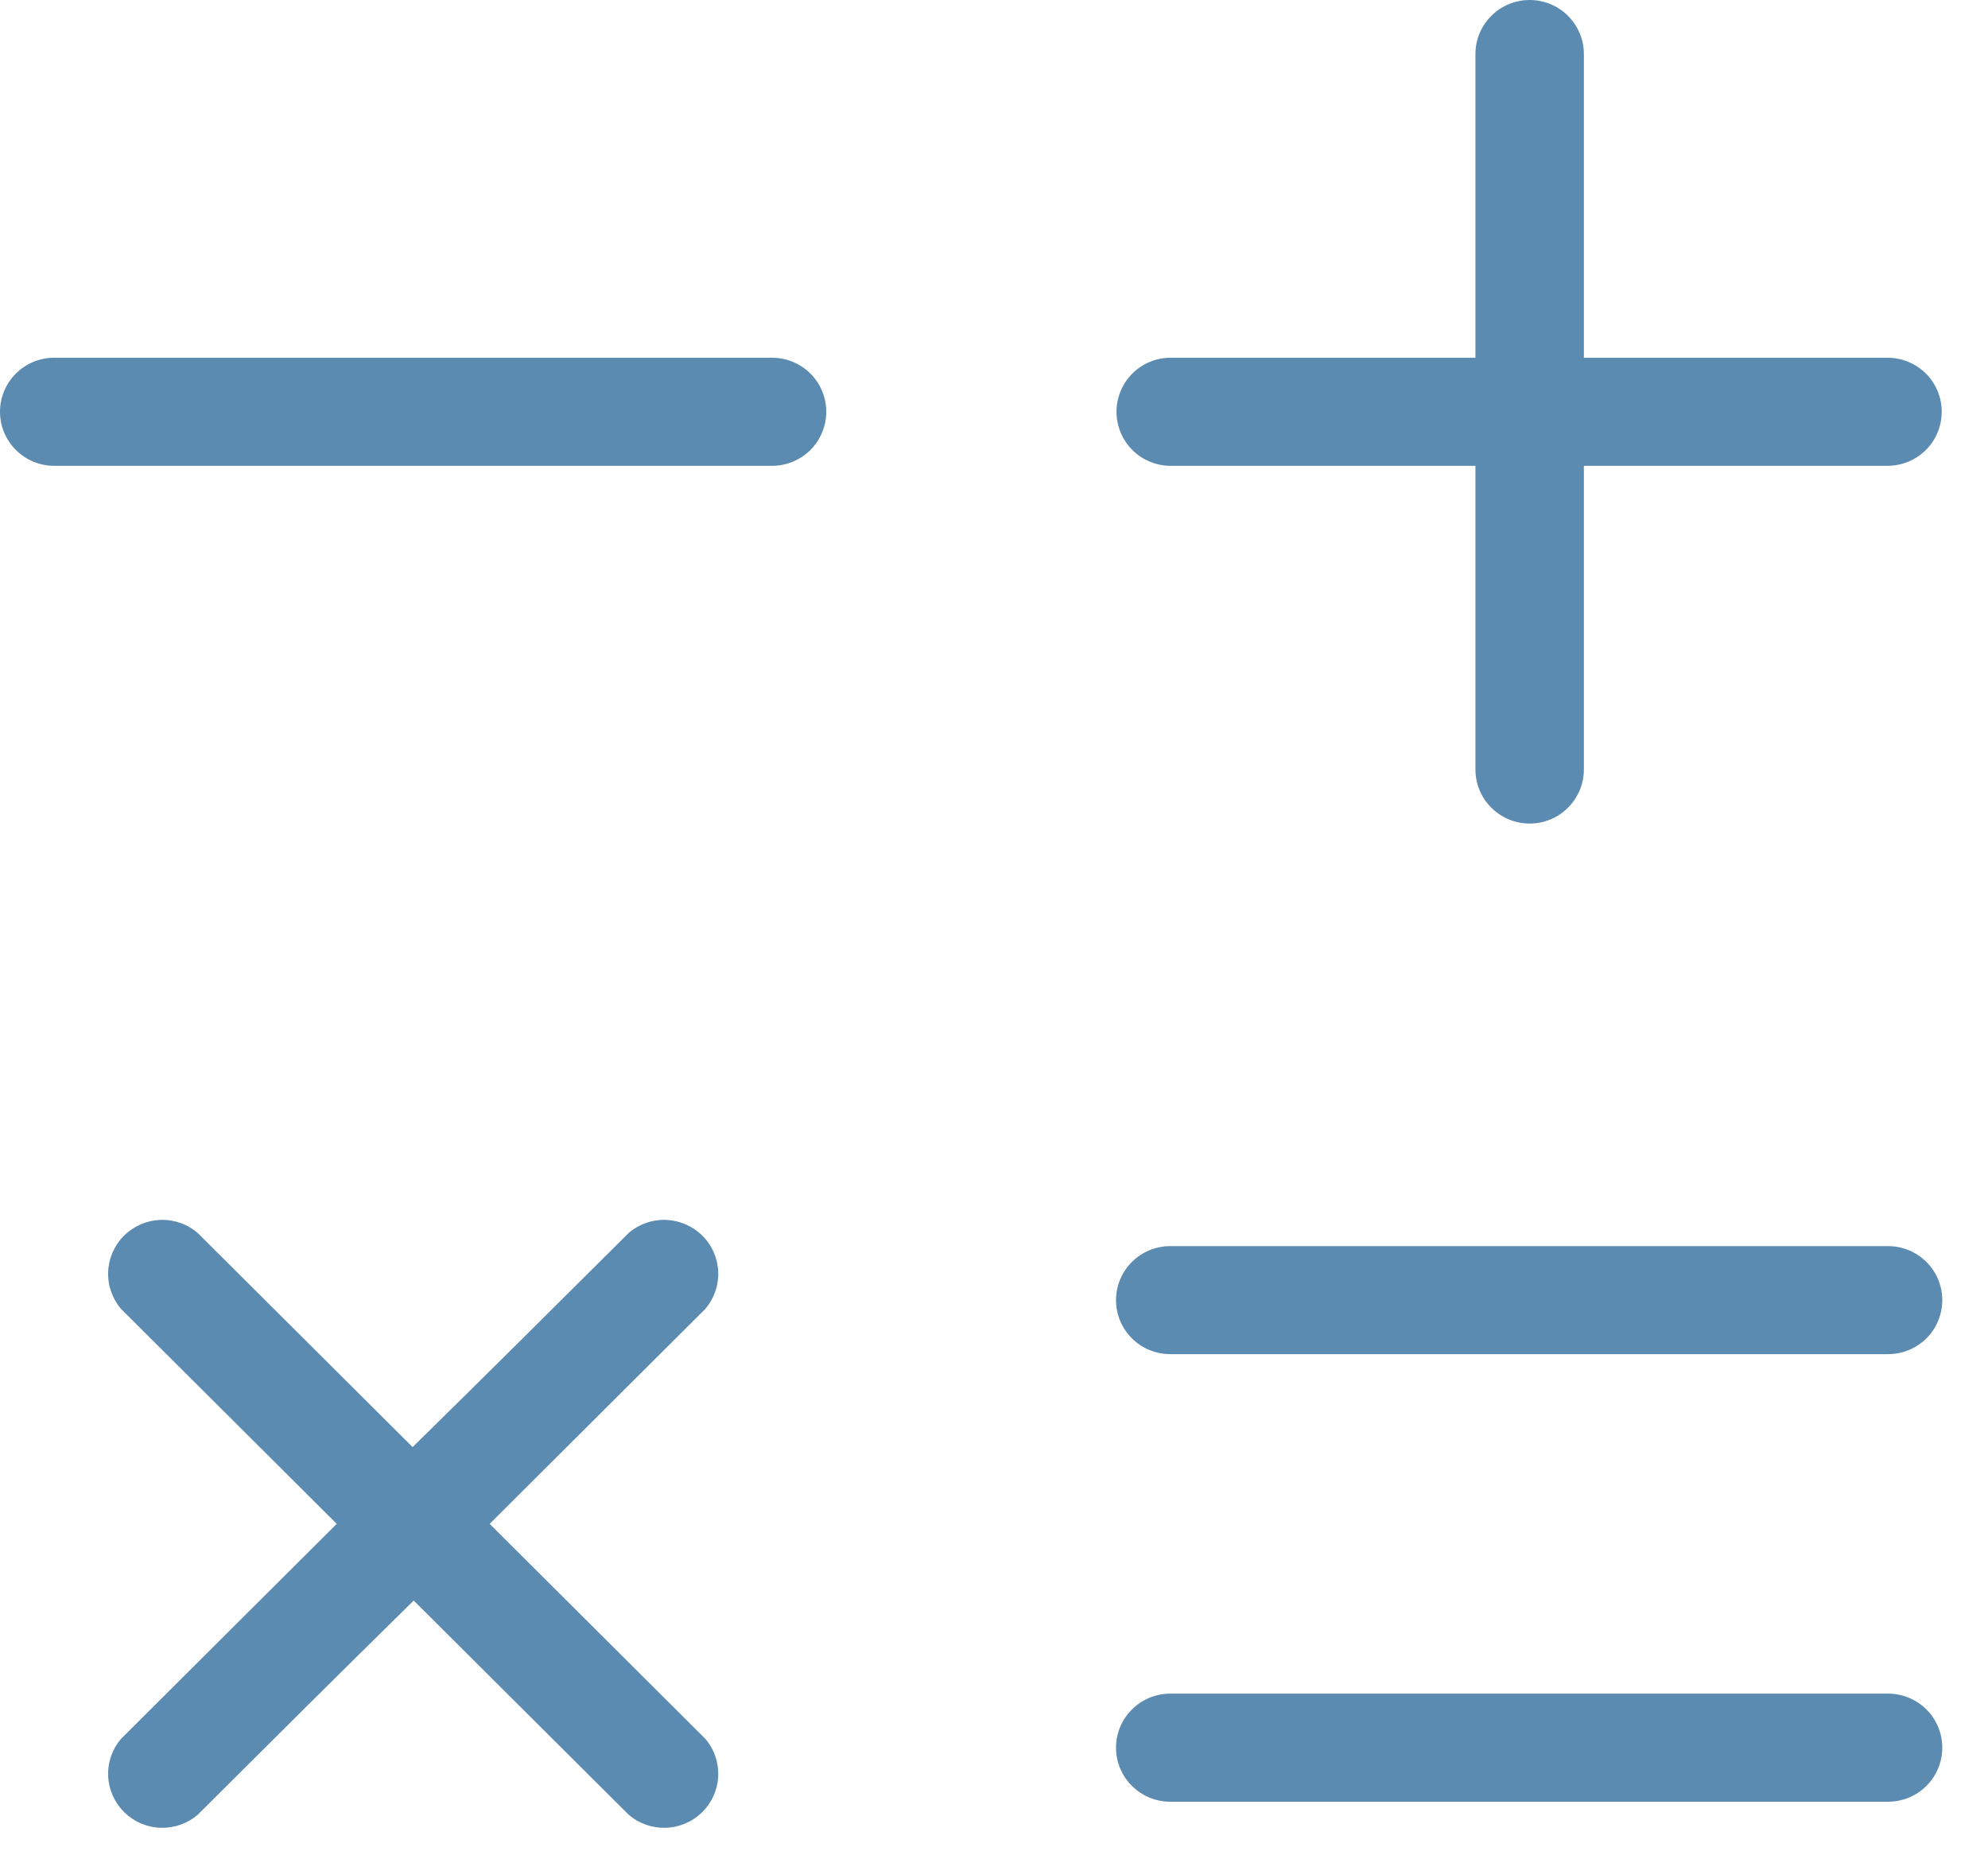 <svg width="29" height="27" viewBox="0 0 29 27" fill="none" xmlns="http://www.w3.org/2000/svg">
<path d="M27.534 6.796H23.105V11.226C23.105 11.435 23.021 11.636 22.873 11.784C22.725 11.932 22.524 12.015 22.314 12.015C22.104 12.015 21.903 11.932 21.755 11.784C21.606 11.636 21.523 11.435 21.523 11.226V6.796H17.078C16.868 6.796 16.666 6.713 16.518 6.565C16.37 6.417 16.287 6.216 16.287 6.007C16.287 5.798 16.37 5.598 16.518 5.45C16.666 5.302 16.868 5.219 17.078 5.219H21.523V0.788C21.523 0.579 21.606 0.379 21.755 0.231C21.903 0.083 22.104 0 22.314 0C22.524 0 22.725 0.083 22.873 0.231C23.021 0.379 23.105 0.579 23.105 0.788V5.219H27.534C27.744 5.219 27.945 5.302 28.094 5.45C28.242 5.598 28.325 5.798 28.325 6.007C28.325 6.216 28.242 6.417 28.094 6.565C27.945 6.713 27.744 6.796 27.534 6.796ZM0.791 6.796C0.581 6.796 0.38 6.713 0.232 6.565C0.083 6.417 0 6.216 0 6.007C0 5.798 0.083 5.598 0.232 5.45C0.38 5.302 0.581 5.219 0.791 5.219H11.262C11.472 5.219 11.673 5.302 11.822 5.45C11.97 5.598 12.053 5.798 12.053 6.007C12.053 6.216 11.97 6.417 11.822 6.565C11.673 6.713 11.472 6.796 11.262 6.796H0.791ZM17.071 19.756C16.861 19.756 16.66 19.673 16.512 19.526C16.363 19.378 16.28 19.177 16.28 18.968C16.28 18.759 16.363 18.558 16.512 18.411C16.66 18.263 16.861 18.18 17.071 18.18H27.542C27.752 18.18 27.953 18.263 28.102 18.411C28.25 18.558 28.333 18.759 28.333 18.968C28.333 19.177 28.25 19.378 28.102 19.526C27.953 19.673 27.752 19.756 27.542 19.756H17.071ZM17.071 26.286C16.861 26.286 16.66 26.203 16.512 26.055C16.363 25.907 16.28 25.706 16.28 25.497C16.28 25.288 16.363 25.088 16.512 24.94C16.66 24.792 16.861 24.709 17.071 24.709H27.542C27.752 24.709 27.953 24.792 28.102 24.94C28.25 25.088 28.333 25.288 28.333 25.497C28.333 25.706 28.25 25.907 28.102 26.055C27.953 26.203 27.752 26.286 27.542 26.286H17.071ZM10.291 25.37C10.419 25.521 10.486 25.716 10.477 25.914C10.468 26.113 10.384 26.3 10.242 26.44C10.1 26.579 9.911 26.66 9.711 26.666C9.512 26.672 9.318 26.604 9.168 26.473L6.035 23.351C4.991 24.376 3.931 25.433 2.887 26.473C2.737 26.604 2.543 26.672 2.343 26.666C2.144 26.66 1.955 26.579 1.813 26.44C1.671 26.3 1.587 26.113 1.578 25.914C1.569 25.716 1.635 25.521 1.764 25.37L4.912 22.232L1.764 19.094C1.635 18.942 1.569 18.748 1.578 18.55C1.587 18.351 1.671 18.163 1.813 18.024C1.955 17.885 2.144 17.804 2.343 17.797C2.543 17.791 2.737 17.86 2.887 17.991L6.019 21.112C7.079 20.072 8.123 19.031 9.168 17.991C9.318 17.86 9.512 17.791 9.711 17.797C9.911 17.804 10.1 17.885 10.242 18.024C10.384 18.163 10.468 18.351 10.477 18.55C10.486 18.748 10.419 18.942 10.291 19.094L7.143 22.232L10.291 25.37Z" fill="#5C8BB1"/>
</svg>

